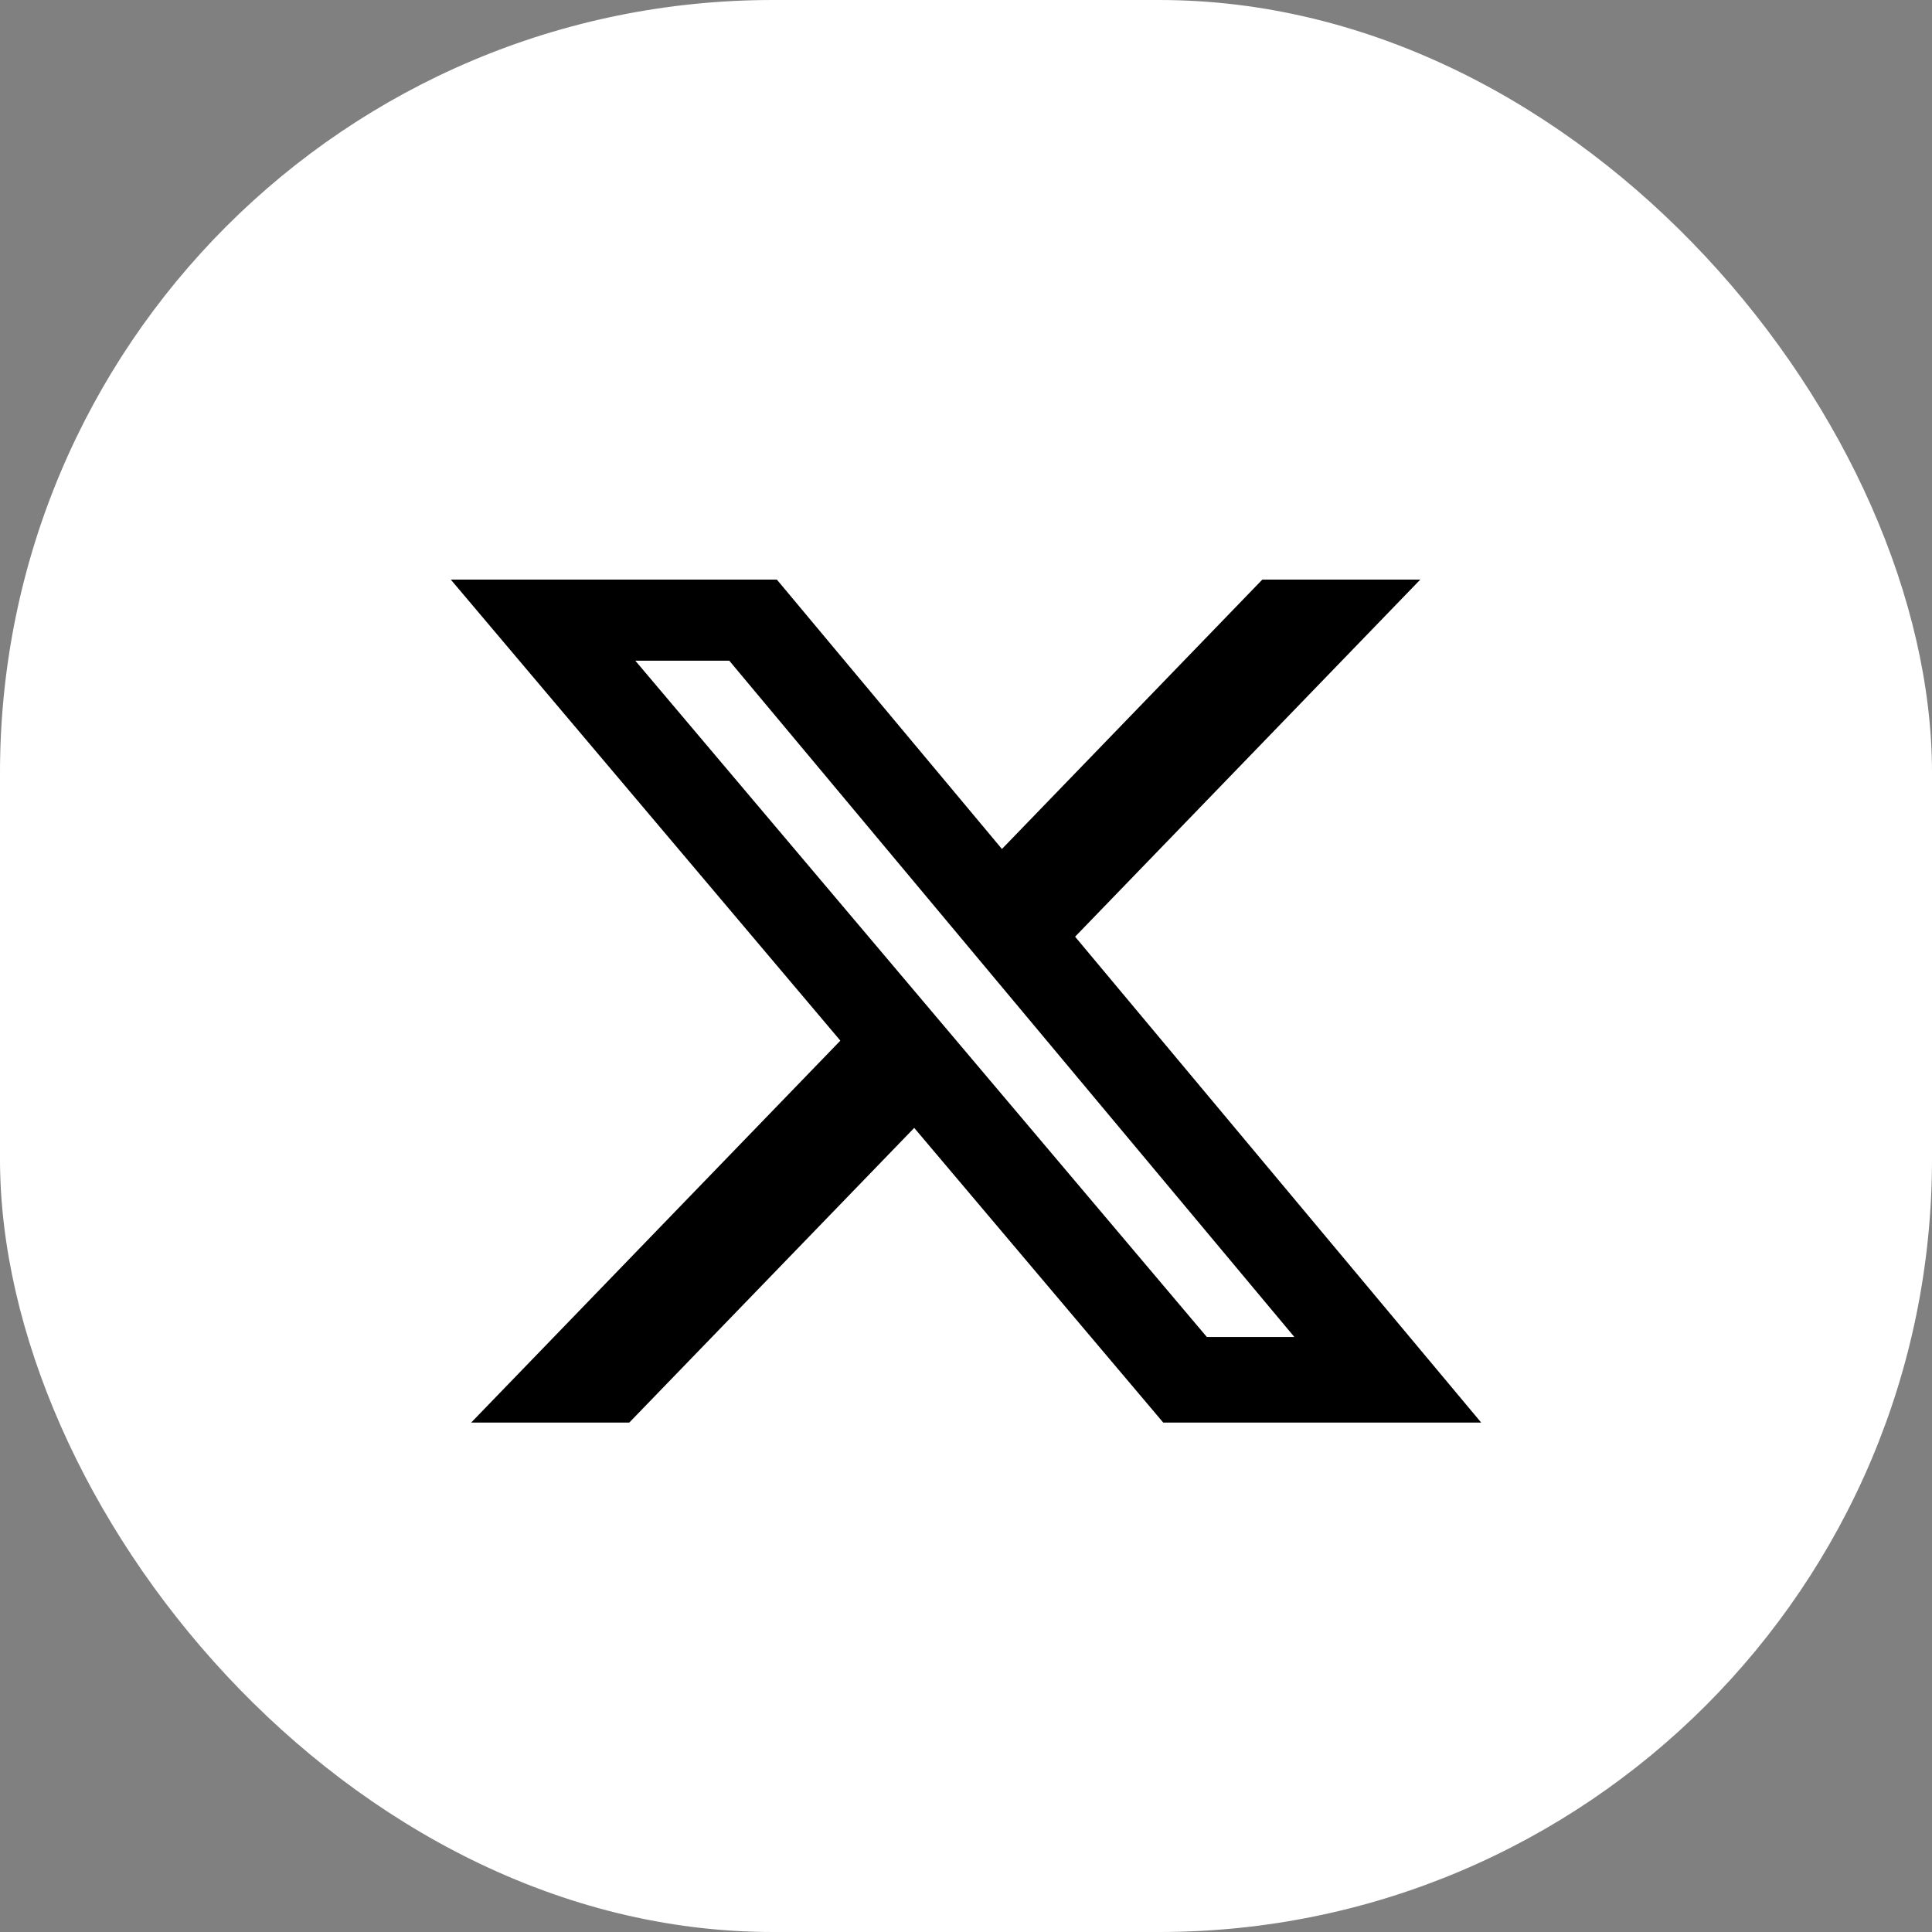 <svg width="30" height="30" viewBox="0 0 30 30" fill="none" xmlns="http://www.w3.org/2000/svg">
<rect x="0" y="0" width="30" height="30" fill="#808080" stroke="none"/>
<rect width="30" height="30" rx="12" fill="white"/>
<path d="M19.601 9H22.054L16.694 14.545L23 22.09H18.063L14.196 17.514L9.771 22.09H7.316L13.049 16.159L7 9H12.063L15.558 13.183L19.601 9ZM18.74 20.761H20.099L11.324 10.259H9.865L18.74 20.761Z" fill="black"/>
</svg>
